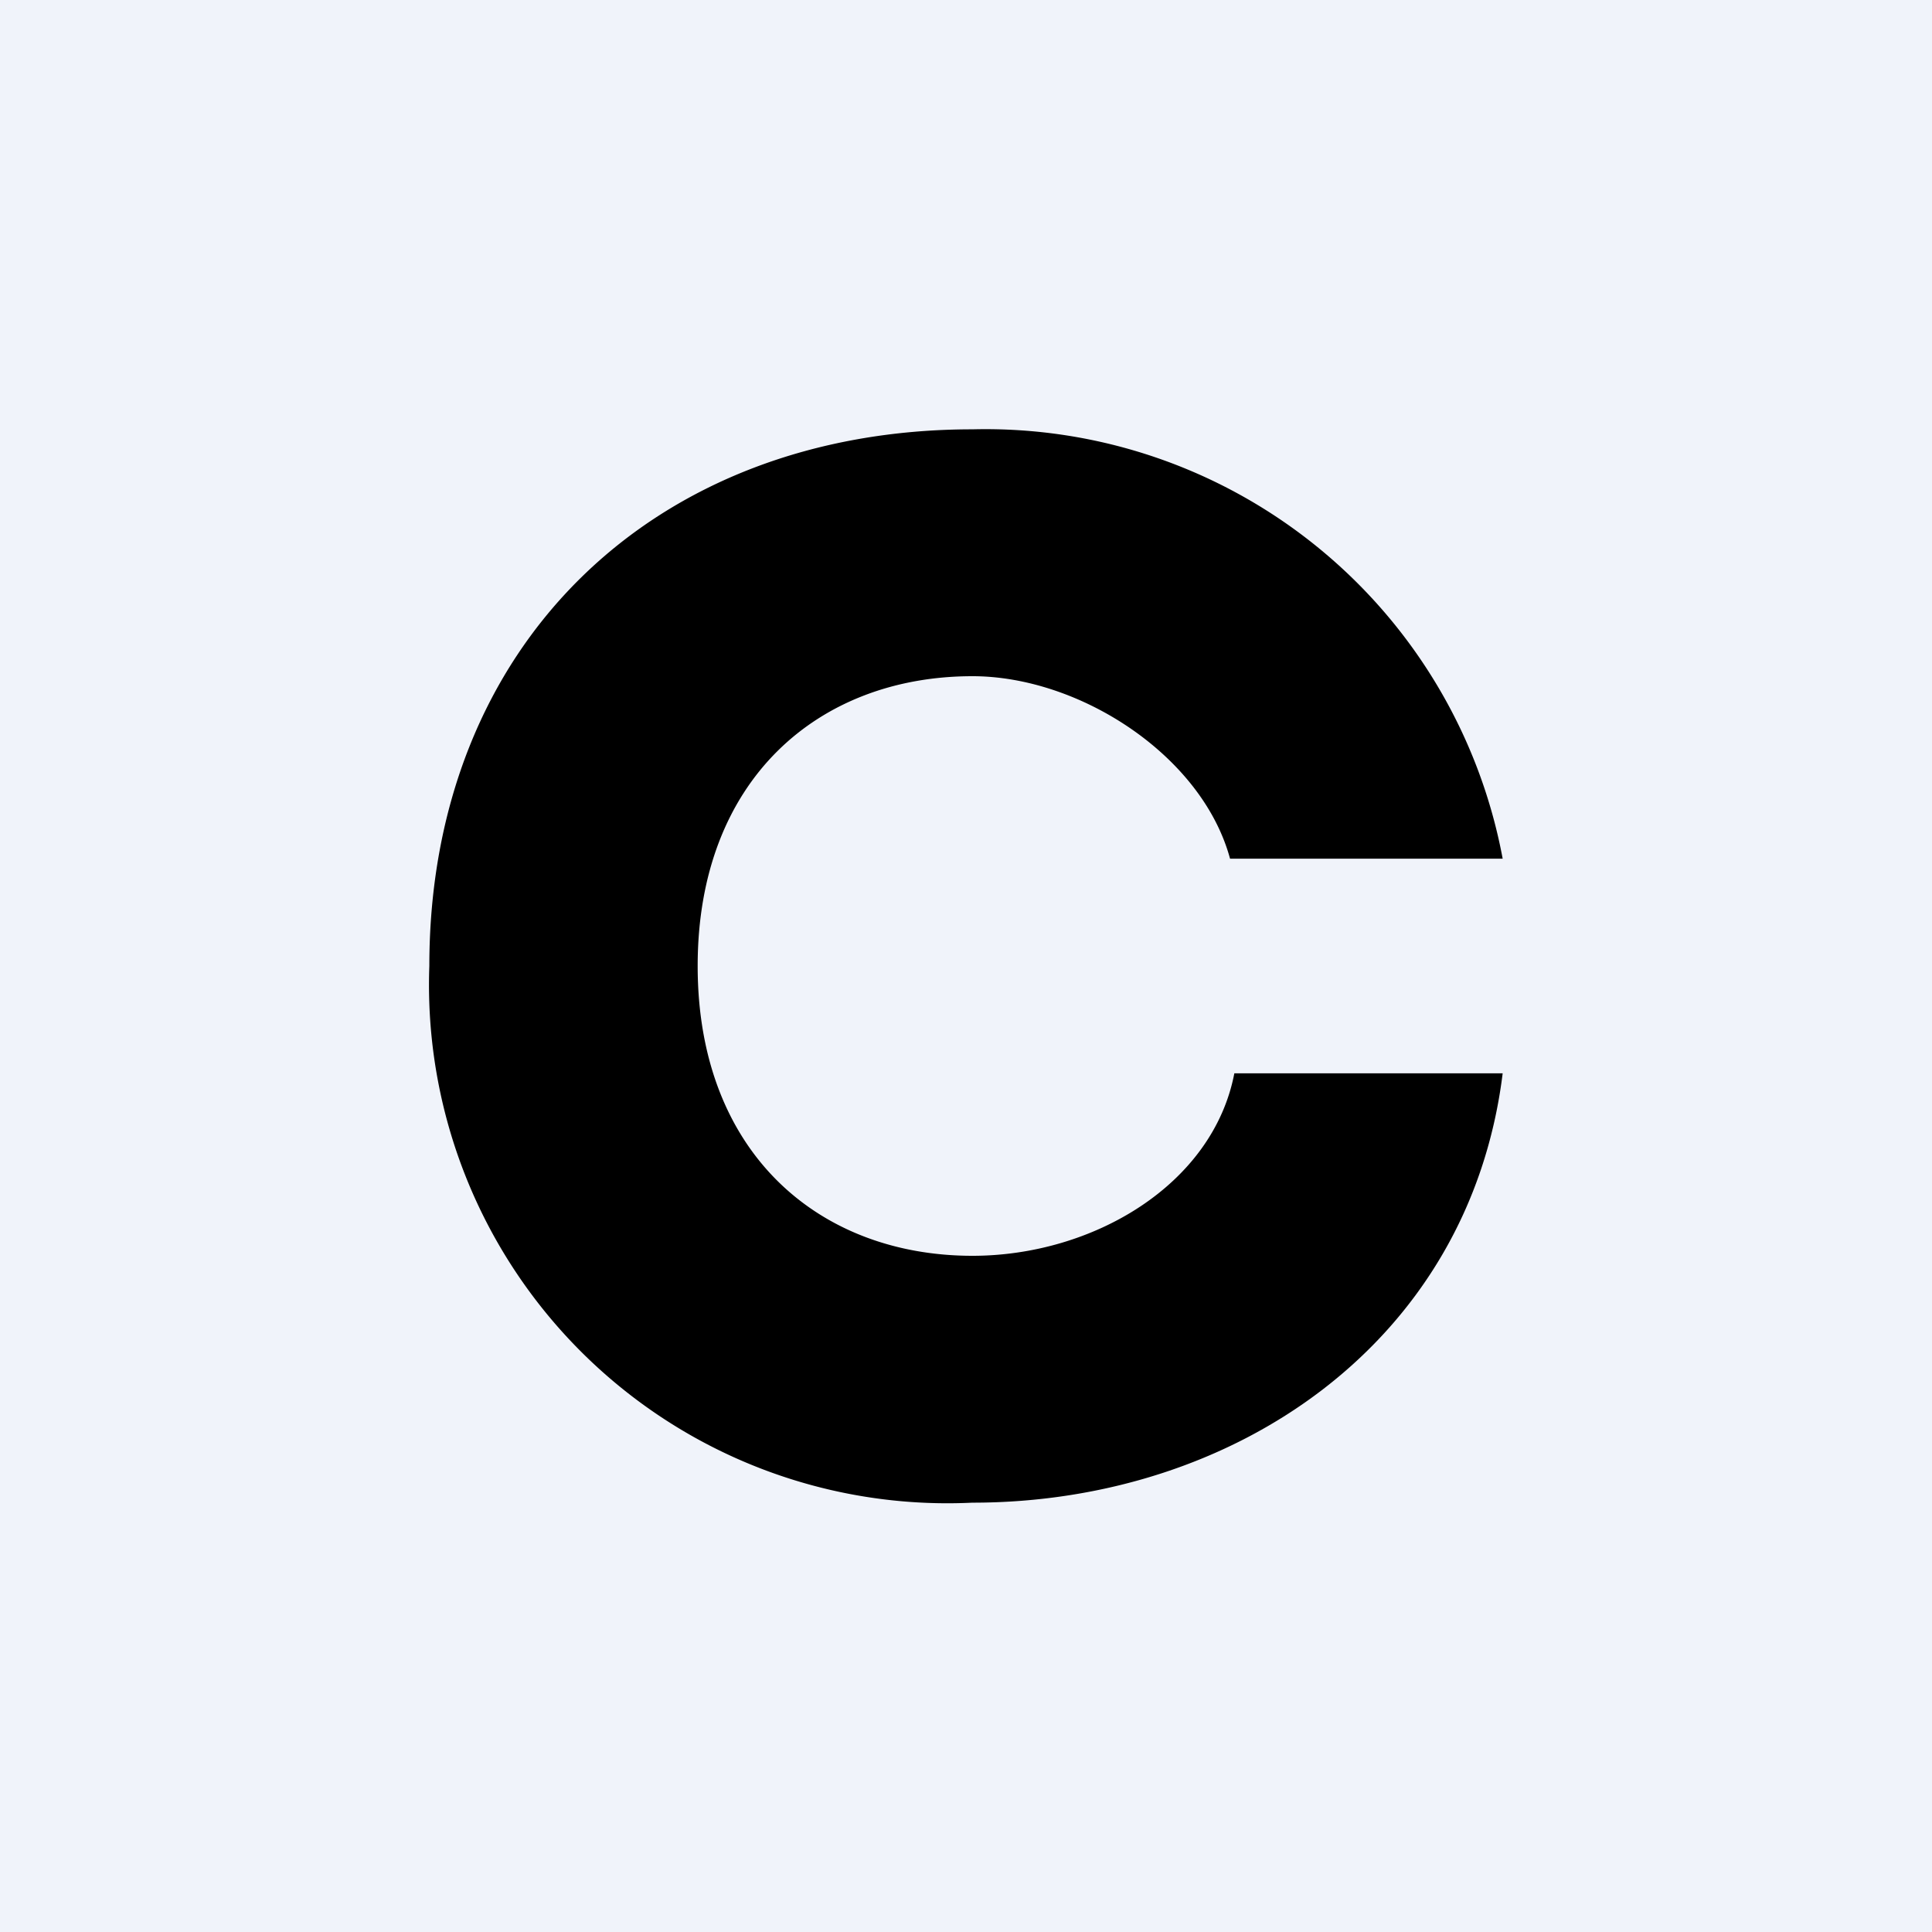<!-- by TradingView --><svg width="18" height="18" viewBox="0 0 18 18" xmlns="http://www.w3.org/2000/svg"><path fill="#F0F3FA" d="M0 0h18v18H0z"/><path d="M9.06 14A4.83 4.83 0 0 1 4 9c0-2.99 2.09-5 5.06-5A4.9 4.9 0 0 1 14 8h-2.54c-.26-.96-1.4-1.7-2.4-1.7-1.43 0-2.56.96-2.56 2.7 0 1.74 1.13 2.7 2.56 2.7 1.12 0 2.24-.66 2.44-1.7H14c-.31 2.51-2.5 4-4.94 4Z"/></svg>